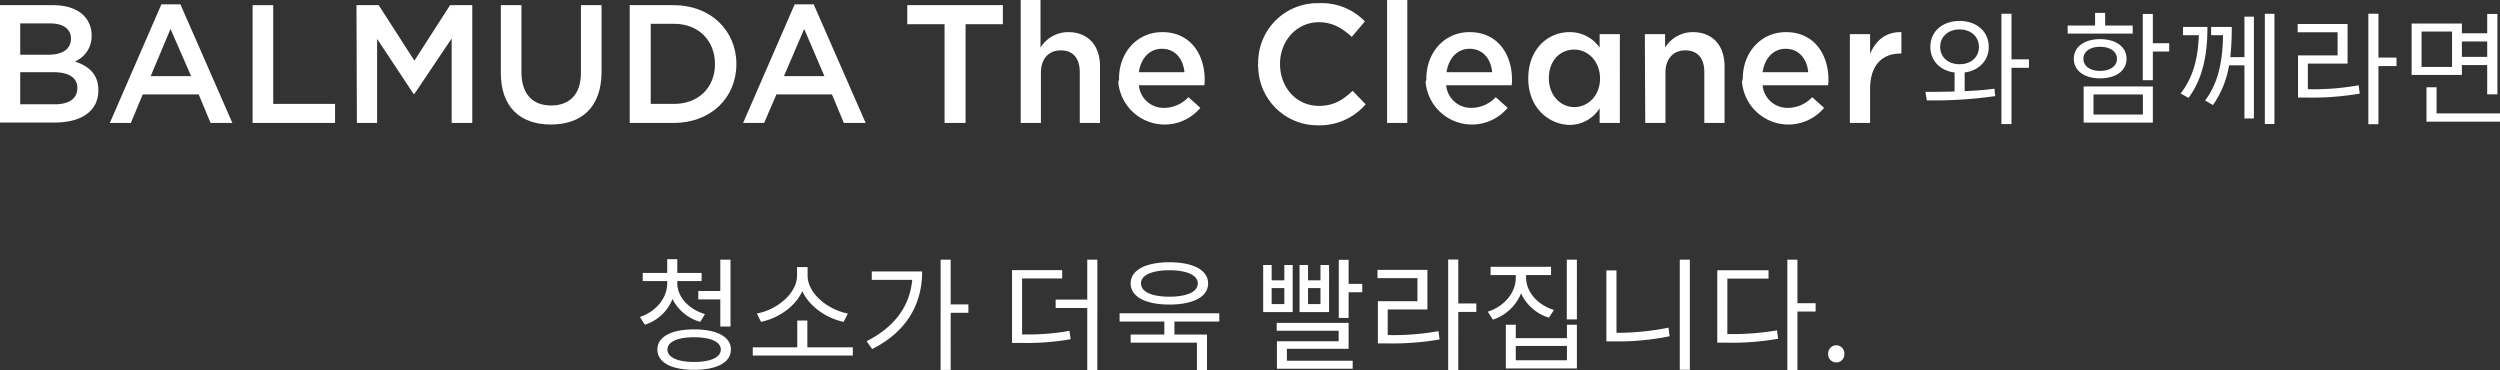<svg xmlns="http://www.w3.org/2000/svg" width="630.455" height="93.356" viewBox="0 0 630.455 93.356"><rect x="0" y="0" width="630.455" height="93.356" fill="#333333" stroke="none"/><g transform="translate(-180 -811)"><path d="M-140.9-17.608V-15.5h5.549v6.851h2.573V-25.513h-2.573v7.905Zm1.674,5.828c-4.092-1.24-6.975-4.34-6.975-7.812v-.527h6.138v-2.046H-146.2v-3.472h-2.542v3.472h-6.169v2.046h6.169v.527c0,3.751-2.79,7.13-6.882,8.525l1.24,1.953a11.077,11.077,0,0,0,6.975-6.479A11.279,11.279,0,0,0-140.4-9.827ZM-141.98.279c-4.185,0-6.7-1.178-6.7-3.131,0-1.922,2.511-3.1,6.7-3.1,4.247,0,6.758,1.178,6.758,3.1C-135.222-.9-137.733.279-141.98.279Zm0-8.215c-5.7,0-9.238,1.86-9.238,5.084,0,3.255,3.534,5.115,9.238,5.115,5.766,0,9.3-1.86,9.3-5.115C-132.68-6.076-136.214-7.936-141.98-7.936Zm38.812-4c-4.867-.868-10.168-4.96-10.168-9.579v-2.139H-116v2.139c0,4.619-5.27,8.711-10.137,9.579l1.054,2.108c4.278-.9,8.618-3.782,10.416-7.75,1.8,3.968,6.169,6.851,10.416,7.75ZM-113.4-3.41v-6.758h-2.542V-3.41h-11.222v2.077h25.234V-3.41Zm16.244-19.127v2.108h10.2c-.589,6.572-4.4,11.9-11.5,15.469l1.395,1.984c8.99-4.5,12.617-11.656,12.617-19.561Zm24.366,8.308h-4.464V-25.513h-2.542V2.294h2.542V-12.121h4.464Zm13.547-6.541h10.106v-2.108H-61.783V-4.526h2.139A64.209,64.209,0,0,0-47-5.456l-.31-2.108a59.585,59.585,0,0,1-11.935.9Zm16.43-4.743v10.075h-7.967v2.108h7.967V2.356h2.542V-25.513ZM-22.1-22.847c4.4,0,7.161,1.24,7.161,3.317,0,2.139-2.759,3.348-7.161,3.348s-7.161-1.209-7.161-3.348C-29.264-21.607-26.505-22.847-22.1-22.847Zm0,8.649c6.014,0,9.765-1.953,9.765-5.332,0-3.348-3.751-5.332-9.765-5.332-5.983,0-9.765,1.984-9.765,5.332C-31.868-16.151-28.086-14.2-22.1-14.2ZM-9.517-9.92V-12H-34.658V-9.92h11.284v3.286h-8.494v2.046h16.709V2.325h2.542V-6.634h-8.215V-9.92ZM16-14.322H12.865v-4.03H16Zm2.17-9.858H16v3.875H12.865V-24.18H10.726v11.873h7.44ZM6.882-14.322H3.689v-4.03H6.882ZM8.99-24.18H6.882v3.875H3.689V-24.18H1.55v11.873H8.99ZM7.533-3.038H23.095V-9.579H4.96V-7.6H20.584v2.666H5.022V1.984h19.1V-.031H7.533ZM23.095-19.406v-6.076h-2.48v14.663h2.48V-17.3h3.441v-2.108Zm9.858,6.448H42.966V-22.94H30.38v2.077H40.455v5.828H30.473V-4.4h2.2a70.869,70.869,0,0,0,13.361-.992L45.756-7.5a62.975,62.975,0,0,1-12.8.992ZM55.3-14.477H50.747V-25.544H48.205V2.325h2.542V-12.338H55.3Zm19.561,1.643c-4.092-1.271-7.006-4.526-7.006-8.184v-.62h6.293v-2.077H58.9v2.077h6.355v.62c0,3.813-2.852,7.285-7.068,8.618l1.3,2.015a11.6,11.6,0,0,0,7.1-6.634,11.4,11.4,0,0,0,7.037,6.138ZM78.151-.155h-12.9v-3.6h12.9Zm0-5.58h-12.9V-9.114H62.744V1.922H80.662V-9.114H78.151ZM78.12-25.513v15.066h2.542V-25.513Zm12.524,2.7H88.1V-4.9H90.4a66.059,66.059,0,0,0,13.64-1.3l-.279-2.17a65.691,65.691,0,0,1-13.113,1.3Zm15.965-2.7V2.263h2.542V-25.513Zm12,4.774h10.385v-2.108H116.064V-4.588h2.2a65.918,65.918,0,0,0,13.144-.992l-.279-2.108a67.581,67.581,0,0,1-12.524.93Zm22.258,6.2h-4.588V-25.513h-2.542V2.356h2.542V-12.431h4.588ZM146.072.4a2.047,2.047,0,0,0,2.046-2.139,2.1,2.1,0,0,0-2.046-2.2,2.1,2.1,0,0,0-2.046,2.2A2.047,2.047,0,0,0,146.072.4Z" transform="translate(497 902)" fill="#fff"/><g transform="translate(-30)"><g transform="translate(-381.024 288.345)"><g transform="translate(-7 -10)"><g transform="translate(598.025 532.655)"><g transform="translate(-0.001)"><path d="M0,1.3H13.3c3.4,0,6.1.9,7.8,2.6a6.966,6.966,0,0,1,2,4.9v.1a6.9,6.9,0,0,1-4.2,6.6c3.5,1.2,5.9,3.2,5.9,7.2v.1c0,5.3-4.4,8.1-11,8.1H0ZM17.9,9.7c0-2.3-1.9-3.8-5.2-3.8H5.1v7.9h7.1c3.4,0,5.7-1.3,5.7-4.1Zm-4.5,8.5H5.1v8.1h8.7c3.6,0,5.7-1.4,5.7-4.1v-.1c0-2.4-2-3.9-6.1-3.9Z" fill="#fff"/><path d="M40.7,1.1h4.8L58.6,31H53.1l-3-7.2H36L33,31H27.7Zm7.5,18.1L43,7.3,38,19.2Z" fill="#fff"/><path d="M63.7,1.3h5.2V26.2H84.5V31H63.7Z" fill="#fff"/><path d="M89.9,1.3h5.6l9,14,9-14h5.6V31h-5.2V9.7l-9.4,14h-.2L95.1,9.8V31H90Z" fill="#fff"/><path d="M126.3,18.4V1.3h5.2V18.2c0,5.5,2.8,8.4,7.5,8.4,4.6,0,7.5-2.8,7.5-8.2V1.3h5.2V18.1c0,8.9-5,13.3-12.8,13.3C131.2,31.4,126.3,27,126.3,18.4Z" fill="#fff"/><path d="M158.8,1.3h11.1c9.3,0,15.8,6.4,15.8,14.8v.1c0,8.4-6.4,14.8-15.8,14.8H158.8ZM164.1,6V26.2H170c6.2,0,10.3-4.2,10.3-10v-.1C180.3,10.3,176.2,6,170,6Z" fill="#fff"/><path d="M200.4,1.1h4.8L218.3,31h-5.5l-3-7.2h-14L192.7,31h-5.3Zm7.5,18.1L202.8,7.3l-5.1,11.9Z" fill="#fff"/><path d="M238.2,6.1h-9.4V1.3h24.1V6.1h-9.4V31h-5.3V6.1Z" fill="#fff"/><path d="M257.3,0h5.1V12a8.225,8.225,0,0,1,7-3.9c5,0,8,3.4,8,8.6V31h-5.1V18.2c0-3.5-1.7-5.5-4.8-5.5-3,0-5,2.1-5,5.6V31h-5.1V0Z" fill="#fff"/><path d="M282.2,19.8h0c0-6.5,4.5-11.7,10.9-11.7,7.1,0,10.7,5.6,10.7,12a6.6,6.6,0,0,1-.1,1.4H287.2a6.25,6.25,0,0,0,6.4,5.7,8.415,8.415,0,0,0,6.1-2.7l3,2.7A11.738,11.738,0,0,1,282,20.6,1.077,1.077,0,0,0,282.2,19.8Zm16.5-1.6c-.3-3.3-2.3-5.9-5.7-5.9-3.1,0-5.3,2.4-5.8,5.9Z" fill="#fff"/><path d="M317.3,16.2h0A14.945,14.945,0,0,1,332,.8h.6a15.156,15.156,0,0,1,11.6,4.6l-3.3,3.9c-2.4-2.2-4.9-3.7-8.3-3.7-5.6,0-9.8,4.7-9.8,10.5v.1c0,5.8,4.1,10.5,9.8,10.5,3.6,0,6-1.4,8.5-3.8l3.3,3.4a15.3,15.3,0,0,1-12,5.3,14.958,14.958,0,0,1-15.1-14.8A.629.629,0,0,1,317.3,16.2Z" fill="#fff"/><path d="M349.8,0h5.1V31h-5.1Z" fill="#fff"/><path d="M359.7,19.8h0c0-6.5,4.5-11.7,10.9-11.7,7.1,0,10.7,5.6,10.7,12a6.6,6.6,0,0,1-.1,1.4H364.7a6.25,6.25,0,0,0,6.4,5.7,8.415,8.415,0,0,0,6.1-2.7l3,2.7a11.738,11.738,0,0,1-20.7-6.6A1.077,1.077,0,0,0,359.7,19.8Zm16.6-1.6c-.3-3.3-2.3-5.9-5.7-5.9-3.1,0-5.3,2.4-5.8,5.9Z" fill="#fff"/><path d="M385.4,19.8h0c0-7.5,5-11.7,10.4-11.7a9.16,9.16,0,0,1,7.6,3.9V8.6h5.1V31h-5.1V27.3a8.937,8.937,0,0,1-7.6,4.2C390.6,31.4,385.4,27.2,385.4,19.8Zm18.1,0h0c0-4.4-3.1-7.3-6.5-7.3-3.5,0-6.4,2.7-6.4,7.2v.1c0,4.3,3,7.2,6.4,7.2C400.5,27,403.5,24.1,403.5,19.8Z" fill="#fff"/><path d="M414.8,8.6h5.1V12a8.225,8.225,0,0,1,7-3.9c5,0,8,3.4,8,8.6V31h-5.1V18.2c0-3.5-1.7-5.5-4.8-5.5-3,0-5,2.1-5,5.6V31h-5.1Z" fill="#fff"/><path d="M439.5,19.8h0c0-6.5,4.5-11.7,10.9-11.7,7.1,0,10.7,5.6,10.7,12a6.6,6.6,0,0,1-.1,1.4H444.5a6.25,6.25,0,0,0,6.4,5.7,8.415,8.415,0,0,0,6.1-2.7l3,2.7a11.738,11.738,0,0,1-20.7-6.6C439.4,20.4,439.4,20.1,439.5,19.8ZM456,18.2c-.3-3.3-2.3-5.9-5.7-5.9-3.1,0-5.3,2.4-5.8,5.9Z" fill="#fff"/><path d="M466.5,8.6h5.1v5c1.4-3.4,4-5.6,7.9-5.5v5.4h-.3c-4.5,0-7.6,2.9-7.6,8.9V31h-5.1Z" fill="#fff"/></g></g></g></g><path d="M-69.719-17.174c0-2.6,2.046-4.4,4.9-4.4,2.821,0,4.867,1.8,4.867,4.4,0,2.635-2.046,4.371-4.867,4.371C-67.673-12.8-69.719-14.539-69.719-17.174Zm6.169,6.448c3.565-.465,6.076-2.976,6.076-6.448,0-3.906-3.1-6.541-7.347-6.541-4.309,0-7.378,2.635-7.378,6.541,0,3.472,2.48,6.014,6.107,6.448v4.805c-2.6.062-5.146.093-7.347.093l.341,2.139A107.487,107.487,0,0,0-55.831-4.774l-.217-1.86c-2.387.341-4.96.5-7.5.62Zm16.213-3.317h-4.4v-11.5h-2.542V2.294h2.542V-11.9h4.4Zm26.164-8.525h-6.944v-3.193h-2.542v3.193h-6.913v2.046h16.4Zm-12.431,8.4C-33.6-16-31.93-17.2-29.388-17.2s4.247,1.209,4.247,3.038-1.7,3.038-4.247,3.038S-33.6-12.338-33.6-14.167Zm10.881,0c0-3.038-2.7-4.96-6.665-4.96s-6.634,1.922-6.634,4.96c0,3.007,2.666,4.929,6.634,4.929S-22.723-11.16-22.723-14.167Zm-8.339,8.99H-18.6V-.124H-31.062Zm-2.48,7.1h17.453V-7.192H-33.542ZM-11.966-18.1h-4.123v-7.378h-2.542V-8.773h2.542V-16h4.123ZM-8.494-22.2v2.077h4C-4.681-14.942-5.642-9.858-9.083-5.425L-7.1-4.309C-3.1-9.7-2.325-16.244-2.325-22.2Zm15.5,7.6H3.441a66.424,66.424,0,0,0,.372-7.6H-1.4v2.077H1.612C1.519-14.88.868-8.618-2.914-3.658L-.93-2.511A24.2,24.2,0,0,0,3.131-12.524H7.006V.868H9.393V-24.8H7.006Zm5.146-10.912V2.263H14.57V-25.513ZM23-12.958H33.015V-22.94H20.429v2.077H30.5v5.828H20.522V-4.4h2.2a70.869,70.869,0,0,0,13.361-.992L35.8-7.5A62.975,62.975,0,0,1,23-6.51Zm22.351-1.519H40.8V-25.544H38.254V2.325H40.8V-12.338h4.557Zm14.012,2.356H51.677v-8.928h7.688Zm8.866-6.417v3.875H61.845v-3.875Zm-6.386,5.952h6.386v7.378H70.8V-25.482H68.231v4.867H61.845v-2.449H49.166v12.958H61.845ZM55.459-.4v-6.6H52.917v8.68H71.455V-.4Z" transform="translate(769 840)" fill="#fff"/></g></g></svg>